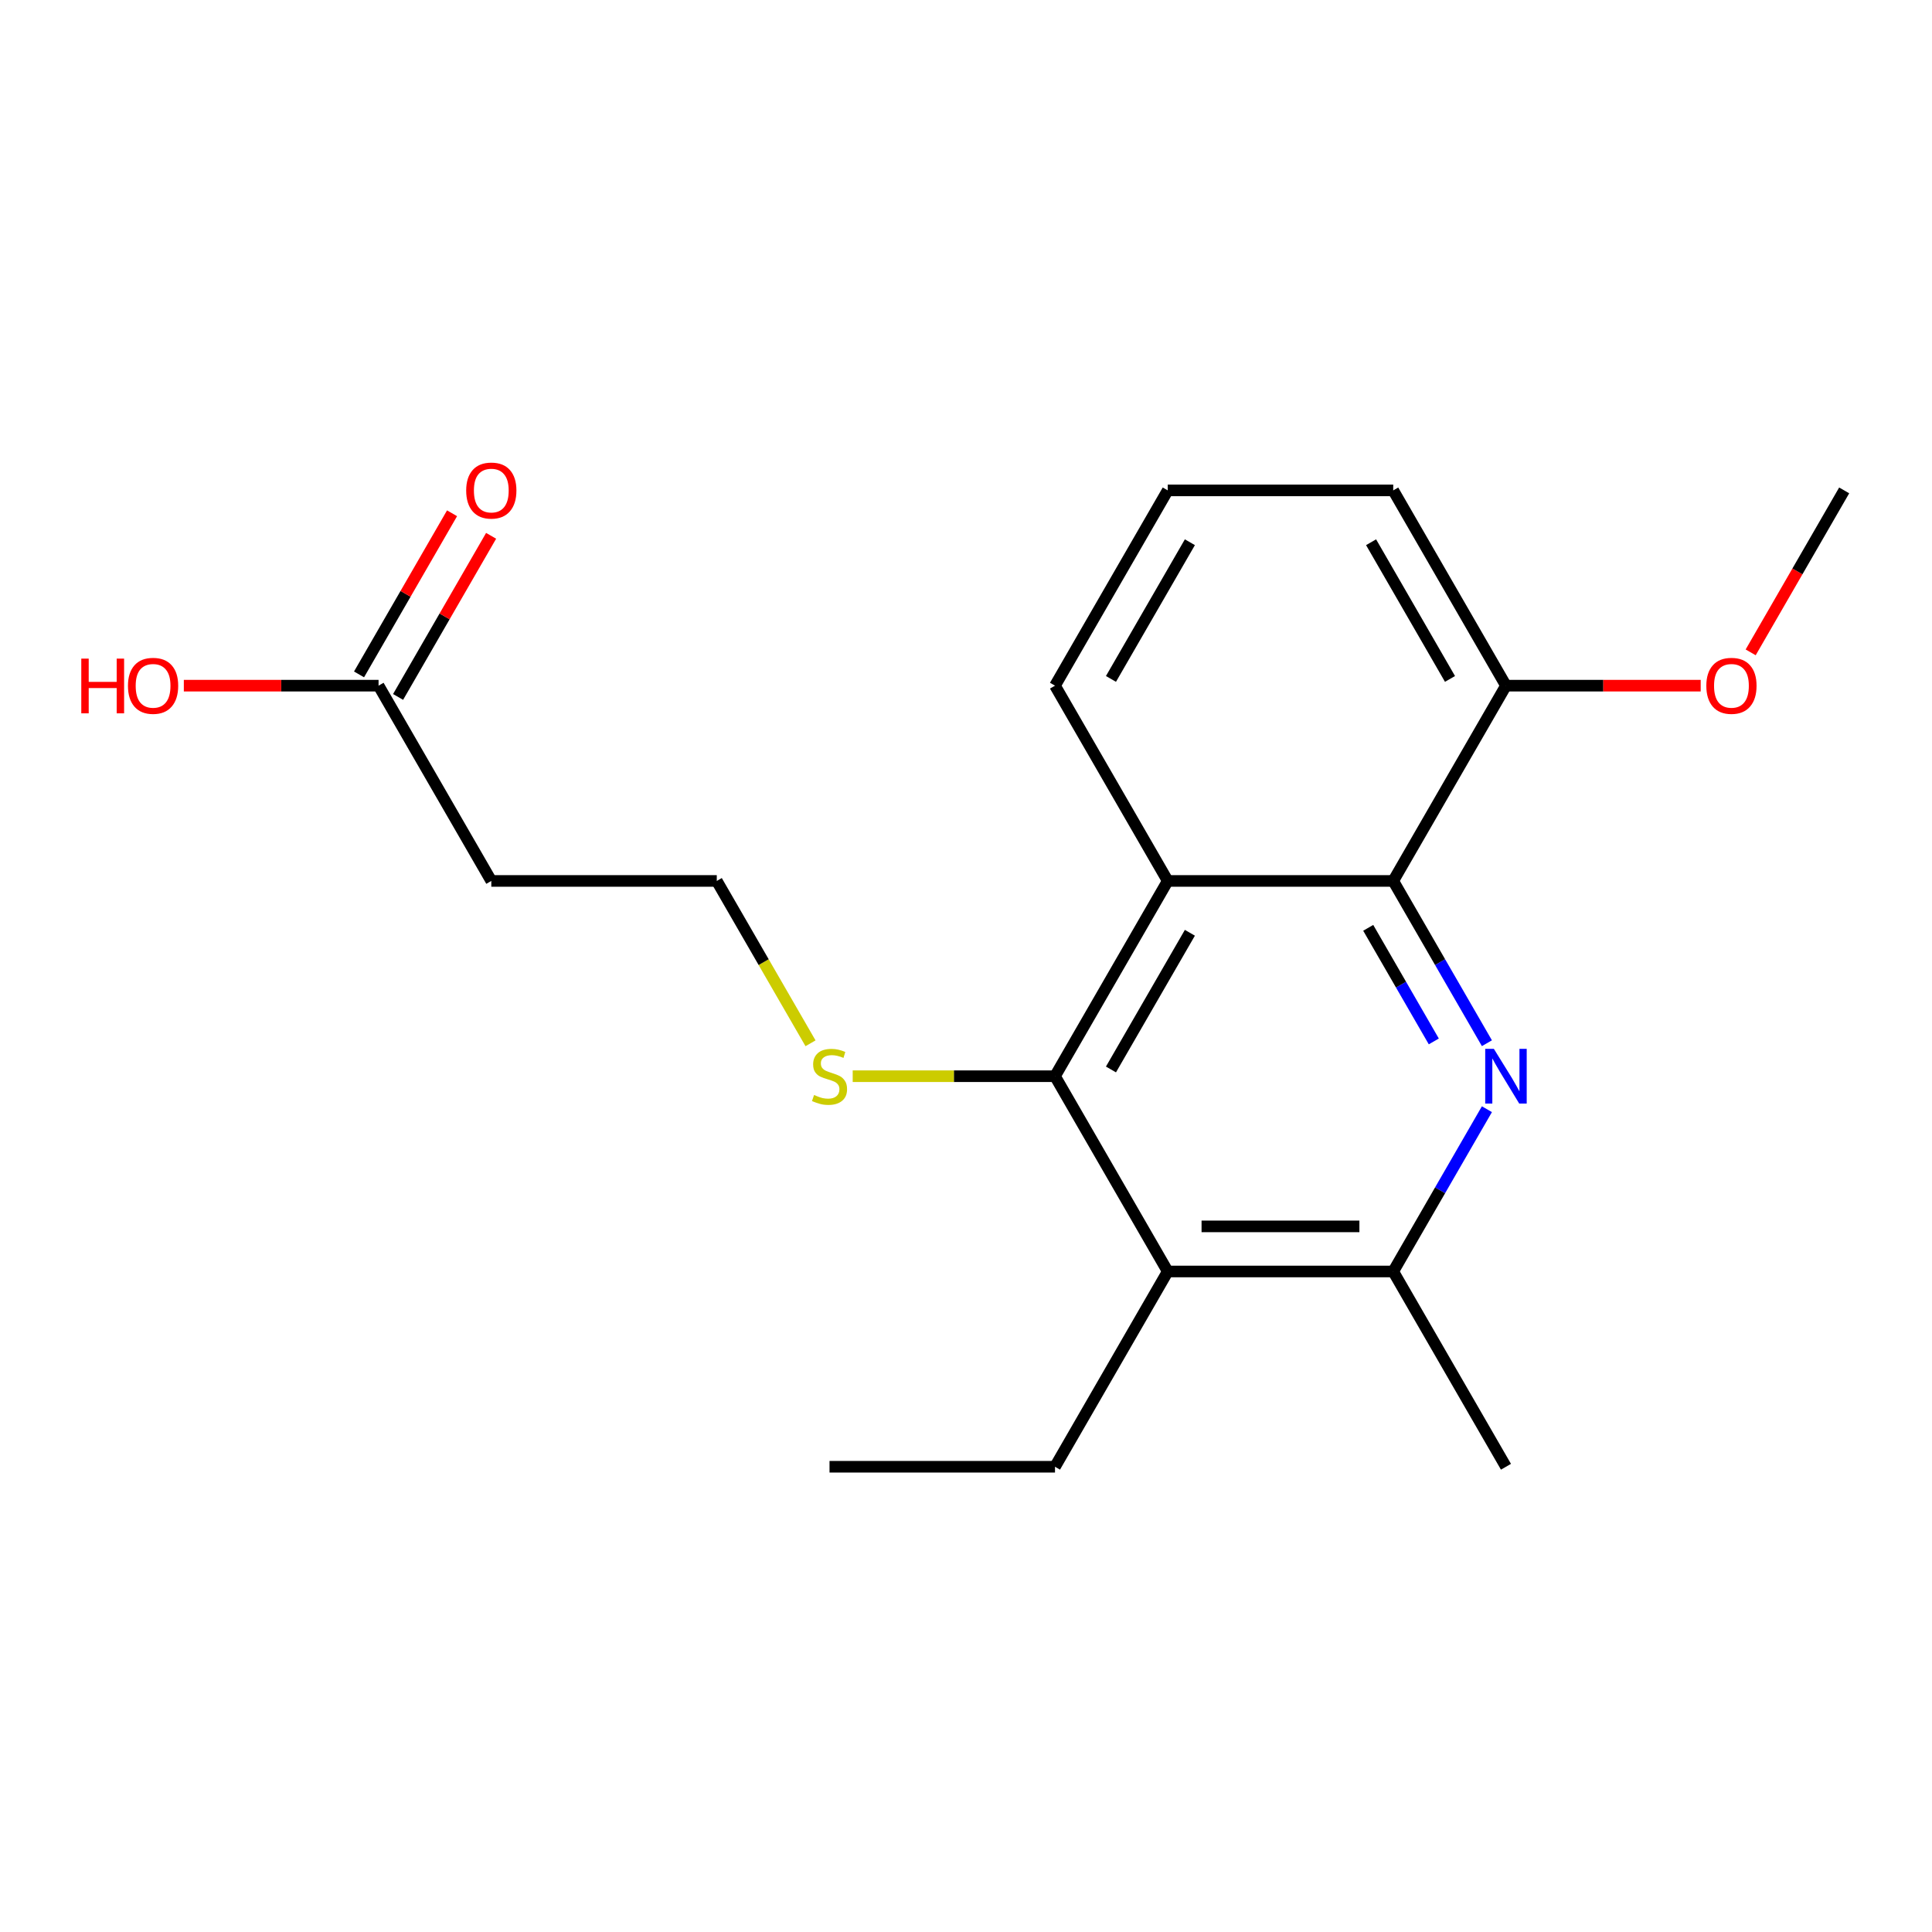<?xml version='1.0' encoding='iso-8859-1'?>
<svg version='1.1' baseProfile='full'
              xmlns='http://www.w3.org/2000/svg'
                      xmlns:rdkit='http://www.rdkit.org/xml'
                      xmlns:xlink='http://www.w3.org/1999/xlink'
                  xml:space='preserve'
width='1000px' height='1000px' viewBox='0 0 1000 1000'>
<!-- END OF HEADER -->
<rect style='opacity:1.0;fill:#FFFFFF;stroke:none' width='1000' height='1000' x='0' y='0'> </rect>
<path class='bond-0' d='M 769.623,539.967 L 745.376,497.97' style='fill:none;fill-rule:evenodd;stroke:#0000FF;stroke-width:6px;stroke-linecap:butt;stroke-linejoin:miter;stroke-opacity:1' />
<path class='bond-0' d='M 745.376,497.97 L 721.129,455.973' style='fill:none;fill-rule:evenodd;stroke:#000000;stroke-width:6px;stroke-linecap:butt;stroke-linejoin:miter;stroke-opacity:1' />
<path class='bond-0' d='M 742.135,539.039 L 725.162,509.641' style='fill:none;fill-rule:evenodd;stroke:#0000FF;stroke-width:6px;stroke-linecap:butt;stroke-linejoin:miter;stroke-opacity:1' />
<path class='bond-0' d='M 725.162,509.641 L 708.189,480.243' style='fill:none;fill-rule:evenodd;stroke:#000000;stroke-width:6px;stroke-linecap:butt;stroke-linejoin:miter;stroke-opacity:1' />
<path class='bond-4' d='M 769.623,574.123 L 745.376,616.12' style='fill:none;fill-rule:evenodd;stroke:#0000FF;stroke-width:6px;stroke-linecap:butt;stroke-linejoin:miter;stroke-opacity:1' />
<path class='bond-4' d='M 745.376,616.12 L 721.129,658.117' style='fill:none;fill-rule:evenodd;stroke:#000000;stroke-width:6px;stroke-linecap:butt;stroke-linejoin:miter;stroke-opacity:1' />
<path class='bond-1' d='M 721.129,455.973 L 604.421,455.973' style='fill:none;fill-rule:evenodd;stroke:#000000;stroke-width:6px;stroke-linecap:butt;stroke-linejoin:miter;stroke-opacity:1' />
<path class='bond-6' d='M 721.129,455.973 L 779.483,354.9' style='fill:none;fill-rule:evenodd;stroke:#000000;stroke-width:6px;stroke-linecap:butt;stroke-linejoin:miter;stroke-opacity:1' />
<path class='bond-11' d='M 604.421,455.973 L 546.067,354.9' style='fill:none;fill-rule:evenodd;stroke:#000000;stroke-width:6px;stroke-linecap:butt;stroke-linejoin:miter;stroke-opacity:1' />
<path class='bond-20' d='M 604.421,455.973 L 546.067,557.045' style='fill:none;fill-rule:evenodd;stroke:#000000;stroke-width:6px;stroke-linecap:butt;stroke-linejoin:miter;stroke-opacity:1' />
<path class='bond-20' d='M 615.882,482.804 L 575.035,553.555' style='fill:none;fill-rule:evenodd;stroke:#000000;stroke-width:6px;stroke-linecap:butt;stroke-linejoin:miter;stroke-opacity:1' />
<path class='bond-2' d='M 546.067,557.045 L 604.421,658.117' style='fill:none;fill-rule:evenodd;stroke:#000000;stroke-width:6px;stroke-linecap:butt;stroke-linejoin:miter;stroke-opacity:1' />
<path class='bond-8' d='M 546.067,557.045 L 493.712,557.045' style='fill:none;fill-rule:evenodd;stroke:#000000;stroke-width:6px;stroke-linecap:butt;stroke-linejoin:miter;stroke-opacity:1' />
<path class='bond-8' d='M 493.712,557.045 L 441.357,557.045' style='fill:none;fill-rule:evenodd;stroke:#CCCC00;stroke-width:6px;stroke-linecap:butt;stroke-linejoin:miter;stroke-opacity:1' />
<path class='bond-3' d='M 604.421,658.117 L 721.129,658.117' style='fill:none;fill-rule:evenodd;stroke:#000000;stroke-width:6px;stroke-linecap:butt;stroke-linejoin:miter;stroke-opacity:1' />
<path class='bond-3' d='M 621.927,634.775 L 703.623,634.775' style='fill:none;fill-rule:evenodd;stroke:#000000;stroke-width:6px;stroke-linecap:butt;stroke-linejoin:miter;stroke-opacity:1' />
<path class='bond-13' d='M 604.421,658.117 L 546.067,759.189' style='fill:none;fill-rule:evenodd;stroke:#000000;stroke-width:6px;stroke-linecap:butt;stroke-linejoin:miter;stroke-opacity:1' />
<path class='bond-15' d='M 721.129,658.117 L 779.483,759.189' style='fill:none;fill-rule:evenodd;stroke:#000000;stroke-width:6px;stroke-linecap:butt;stroke-linejoin:miter;stroke-opacity:1' />
<path class='bond-5' d='M 195.943,354.9 L 254.297,455.973' style='fill:none;fill-rule:evenodd;stroke:#000000;stroke-width:6px;stroke-linecap:butt;stroke-linejoin:miter;stroke-opacity:1' />
<path class='bond-9' d='M 206.05,360.736 L 230.124,319.039' style='fill:none;fill-rule:evenodd;stroke:#000000;stroke-width:6px;stroke-linecap:butt;stroke-linejoin:miter;stroke-opacity:1' />
<path class='bond-9' d='M 230.124,319.039 L 254.198,277.341' style='fill:none;fill-rule:evenodd;stroke:#FF0000;stroke-width:6px;stroke-linecap:butt;stroke-linejoin:miter;stroke-opacity:1' />
<path class='bond-9' d='M 185.836,349.065 L 209.909,307.368' style='fill:none;fill-rule:evenodd;stroke:#000000;stroke-width:6px;stroke-linecap:butt;stroke-linejoin:miter;stroke-opacity:1' />
<path class='bond-9' d='M 209.909,307.368 L 233.983,265.671' style='fill:none;fill-rule:evenodd;stroke:#FF0000;stroke-width:6px;stroke-linecap:butt;stroke-linejoin:miter;stroke-opacity:1' />
<path class='bond-12' d='M 195.943,354.9 L 145.548,354.9' style='fill:none;fill-rule:evenodd;stroke:#000000;stroke-width:6px;stroke-linecap:butt;stroke-linejoin:miter;stroke-opacity:1' />
<path class='bond-12' d='M 145.548,354.9 L 95.152,354.9' style='fill:none;fill-rule:evenodd;stroke:#FF0000;stroke-width:6px;stroke-linecap:butt;stroke-linejoin:miter;stroke-opacity:1' />
<path class='bond-14' d='M 779.483,354.9 L 829.879,354.9' style='fill:none;fill-rule:evenodd;stroke:#000000;stroke-width:6px;stroke-linecap:butt;stroke-linejoin:miter;stroke-opacity:1' />
<path class='bond-14' d='M 829.879,354.9 L 880.274,354.9' style='fill:none;fill-rule:evenodd;stroke:#FF0000;stroke-width:6px;stroke-linecap:butt;stroke-linejoin:miter;stroke-opacity:1' />
<path class='bond-17' d='M 779.483,354.9 L 721.129,253.828' style='fill:none;fill-rule:evenodd;stroke:#000000;stroke-width:6px;stroke-linecap:butt;stroke-linejoin:miter;stroke-opacity:1' />
<path class='bond-17' d='M 750.516,351.41 L 709.668,280.66' style='fill:none;fill-rule:evenodd;stroke:#000000;stroke-width:6px;stroke-linecap:butt;stroke-linejoin:miter;stroke-opacity:1' />
<path class='bond-7' d='M 254.297,455.973 L 371.005,455.973' style='fill:none;fill-rule:evenodd;stroke:#000000;stroke-width:6px;stroke-linecap:butt;stroke-linejoin:miter;stroke-opacity:1' />
<path class='bond-10' d='M 419.522,540.007 L 395.264,497.99' style='fill:none;fill-rule:evenodd;stroke:#CCCC00;stroke-width:6px;stroke-linecap:butt;stroke-linejoin:miter;stroke-opacity:1' />
<path class='bond-10' d='M 395.264,497.99 L 371.005,455.973' style='fill:none;fill-rule:evenodd;stroke:#000000;stroke-width:6px;stroke-linecap:butt;stroke-linejoin:miter;stroke-opacity:1' />
<path class='bond-21' d='M 546.067,354.9 L 604.421,253.828' style='fill:none;fill-rule:evenodd;stroke:#000000;stroke-width:6px;stroke-linecap:butt;stroke-linejoin:miter;stroke-opacity:1' />
<path class='bond-21' d='M 575.035,351.41 L 615.882,280.66' style='fill:none;fill-rule:evenodd;stroke:#000000;stroke-width:6px;stroke-linecap:butt;stroke-linejoin:miter;stroke-opacity:1' />
<path class='bond-19' d='M 546.067,759.189 L 429.359,759.189' style='fill:none;fill-rule:evenodd;stroke:#000000;stroke-width:6px;stroke-linecap:butt;stroke-linejoin:miter;stroke-opacity:1' />
<path class='bond-18' d='M 906.144,337.663 L 930.345,295.746' style='fill:none;fill-rule:evenodd;stroke:#FF0000;stroke-width:6px;stroke-linecap:butt;stroke-linejoin:miter;stroke-opacity:1' />
<path class='bond-18' d='M 930.345,295.746 L 954.545,253.828' style='fill:none;fill-rule:evenodd;stroke:#000000;stroke-width:6px;stroke-linecap:butt;stroke-linejoin:miter;stroke-opacity:1' />
<path class='bond-16' d='M 604.421,253.828 L 721.129,253.828' style='fill:none;fill-rule:evenodd;stroke:#000000;stroke-width:6px;stroke-linecap:butt;stroke-linejoin:miter;stroke-opacity:1' />
<path  class='atom-0' d='M 773.223 542.885
L 782.503 557.885
Q 783.423 559.365, 784.903 562.045
Q 786.383 564.725, 786.463 564.885
L 786.463 542.885
L 790.223 542.885
L 790.223 571.205
L 786.343 571.205
L 776.383 554.805
Q 775.223 552.885, 773.983 550.685
Q 772.783 548.485, 772.423 547.805
L 772.423 571.205
L 768.743 571.205
L 768.743 542.885
L 773.223 542.885
' fill='#0000FF'/>
<path  class='atom-9' d='M 421.359 566.765
Q 421.679 566.885, 422.999 567.445
Q 424.319 568.005, 425.759 568.365
Q 427.239 568.685, 428.679 568.685
Q 431.359 568.685, 432.919 567.405
Q 434.479 566.085, 434.479 563.805
Q 434.479 562.245, 433.679 561.285
Q 432.919 560.325, 431.719 559.805
Q 430.519 559.285, 428.519 558.685
Q 425.999 557.925, 424.479 557.205
Q 422.999 556.485, 421.919 554.965
Q 420.879 553.445, 420.879 550.885
Q 420.879 547.325, 423.279 545.125
Q 425.719 542.925, 430.519 542.925
Q 433.799 542.925, 437.519 544.485
L 436.599 547.565
Q 433.199 546.165, 430.639 546.165
Q 427.879 546.165, 426.359 547.325
Q 424.839 548.445, 424.879 550.405
Q 424.879 551.925, 425.639 552.845
Q 426.439 553.765, 427.559 554.285
Q 428.719 554.805, 430.639 555.405
Q 433.199 556.205, 434.719 557.005
Q 436.239 557.805, 437.319 559.445
Q 438.439 561.045, 438.439 563.805
Q 438.439 567.725, 435.799 569.845
Q 433.199 571.925, 428.839 571.925
Q 426.319 571.925, 424.399 571.365
Q 422.519 570.845, 420.279 569.925
L 421.359 566.765
' fill='#CCCC00'/>
<path  class='atom-10' d='M 241.297 253.908
Q 241.297 247.108, 244.657 243.308
Q 248.017 239.508, 254.297 239.508
Q 260.577 239.508, 263.937 243.308
Q 267.297 247.108, 267.297 253.908
Q 267.297 260.788, 263.897 264.708
Q 260.497 268.588, 254.297 268.588
Q 248.057 268.588, 244.657 264.708
Q 241.297 260.828, 241.297 253.908
M 254.297 265.388
Q 258.617 265.388, 260.937 262.508
Q 263.297 259.588, 263.297 253.908
Q 263.297 248.348, 260.937 245.548
Q 258.617 242.708, 254.297 242.708
Q 249.977 242.708, 247.617 245.508
Q 245.297 248.308, 245.297 253.908
Q 245.297 259.628, 247.617 262.508
Q 249.977 265.388, 254.297 265.388
' fill='#FF0000'/>
<path  class='atom-13' d='M 42.075 340.9
L 45.915 340.9
L 45.915 352.94
L 60.395 352.94
L 60.395 340.9
L 64.235 340.9
L 64.235 369.22
L 60.395 369.22
L 60.395 356.14
L 45.915 356.14
L 45.915 369.22
L 42.075 369.22
L 42.075 340.9
' fill='#FF0000'/>
<path  class='atom-13' d='M 66.235 354.98
Q 66.235 348.18, 69.595 344.38
Q 72.955 340.58, 79.235 340.58
Q 85.515 340.58, 88.875 344.38
Q 92.235 348.18, 92.235 354.98
Q 92.235 361.86, 88.835 365.78
Q 85.435 369.66, 79.235 369.66
Q 72.995 369.66, 69.595 365.78
Q 66.235 361.9, 66.235 354.98
M 79.235 366.46
Q 83.555 366.46, 85.875 363.58
Q 88.235 360.66, 88.235 354.98
Q 88.235 349.42, 85.875 346.62
Q 83.555 343.78, 79.235 343.78
Q 74.915 343.78, 72.555 346.58
Q 70.235 349.38, 70.235 354.98
Q 70.235 360.7, 72.555 363.58
Q 74.915 366.46, 79.235 366.46
' fill='#FF0000'/>
<path  class='atom-15' d='M 883.191 354.98
Q 883.191 348.18, 886.551 344.38
Q 889.911 340.58, 896.191 340.58
Q 902.471 340.58, 905.831 344.38
Q 909.191 348.18, 909.191 354.98
Q 909.191 361.86, 905.791 365.78
Q 902.391 369.66, 896.191 369.66
Q 889.951 369.66, 886.551 365.78
Q 883.191 361.9, 883.191 354.98
M 896.191 366.46
Q 900.511 366.46, 902.831 363.58
Q 905.191 360.66, 905.191 354.98
Q 905.191 349.42, 902.831 346.62
Q 900.511 343.78, 896.191 343.78
Q 891.871 343.78, 889.511 346.58
Q 887.191 349.38, 887.191 354.98
Q 887.191 360.7, 889.511 363.58
Q 891.871 366.46, 896.191 366.46
' fill='#FF0000'/>
</svg>
